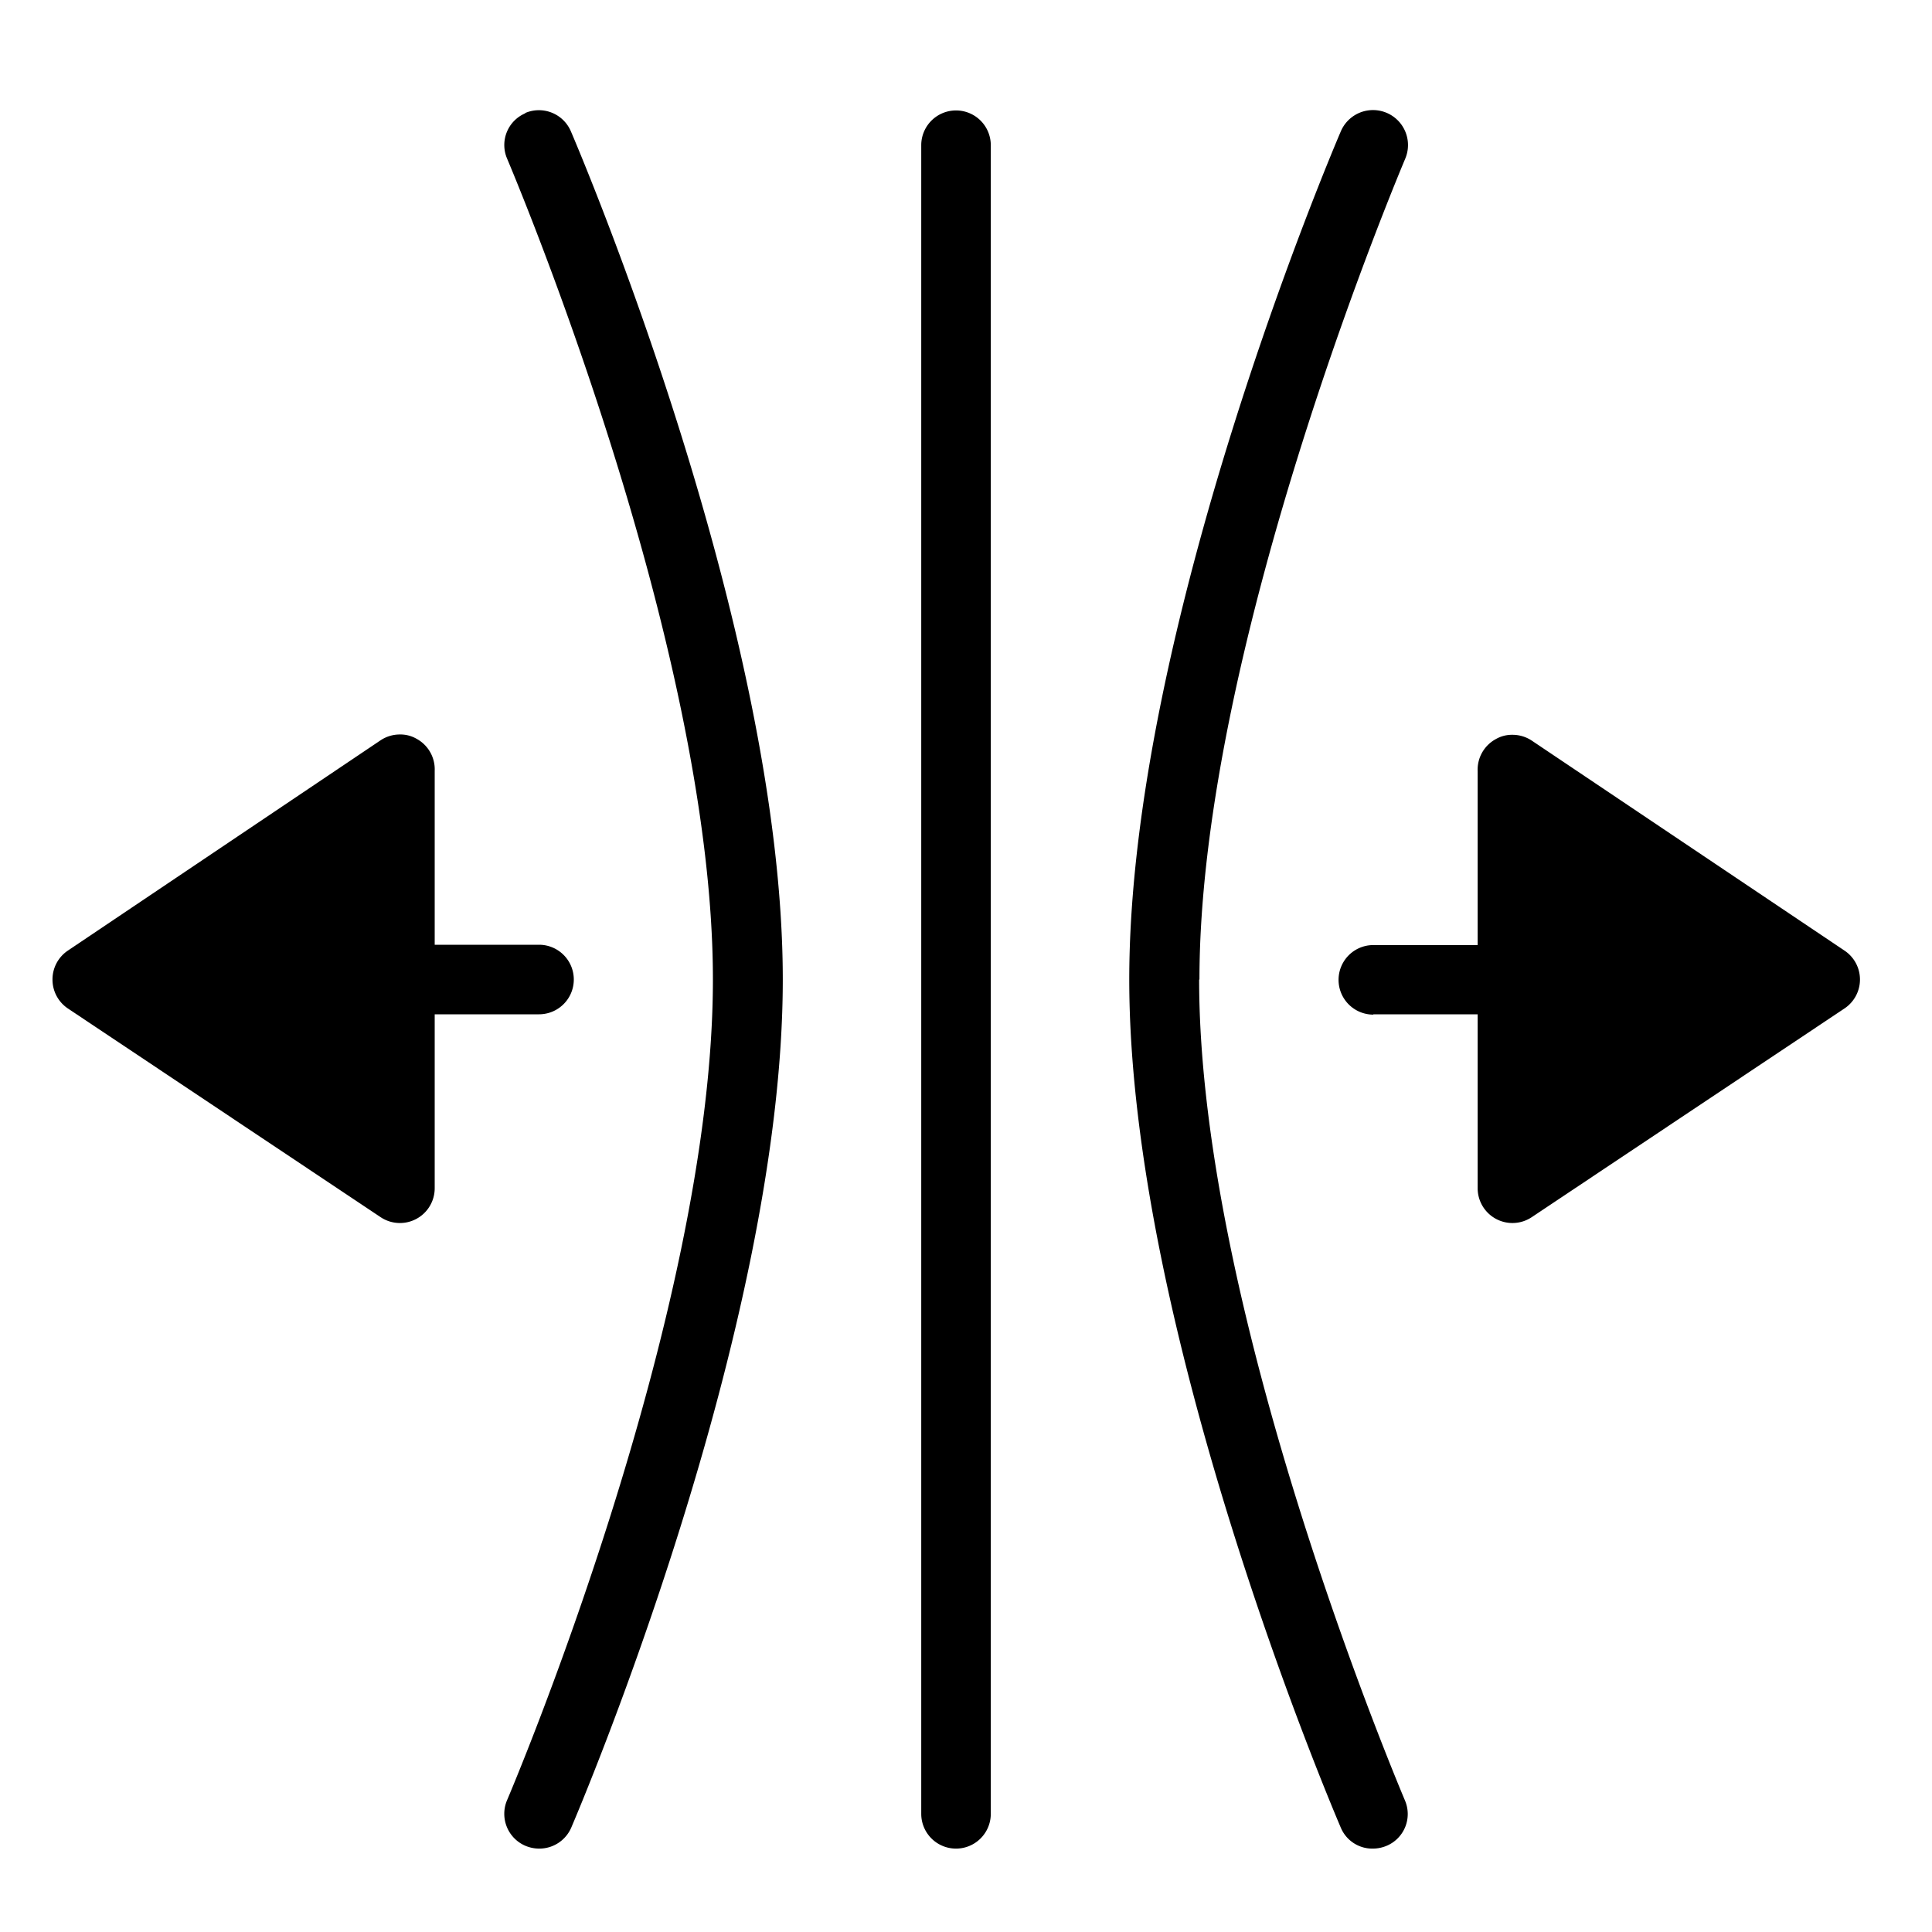 <svg id="Layer_1" data-name="Layer 1" xmlns="http://www.w3.org/2000/svg" viewBox="0 0 60 60"><path d="M42.65,31.5h3.24v5.4a1.08,1.08,0,0,0,1.68.9l9.71-6.48a1.08,1.08,0,0,0,0-1.8L47.57,23a1.08,1.08,0,0,0-.6-.18,1,1,0,0,0-.51.13,1.08,1.08,0,0,0-.57,1v5.4H42.65a1.08,1.08,0,0,0,0,2.16Z"/><path d="M29.69,3.43a1.08,1.08,0,0,0-1.08,1.08V56.33a1.08,1.08,0,1,0,2.16,0V4.51A1.08,1.08,0,0,0,29.69,3.43Z"/><path d="M1.63,30.42a1.08,1.08,0,0,0,.48.9l9.71,6.48a1.08,1.08,0,0,0,1.68-.9V31.5h3.24a1.08,1.08,0,1,0,0-2.16H13.5v-5.4a1.08,1.08,0,0,0-.57-1,1,1,0,0,0-.51-.13,1.08,1.08,0,0,0-.6.18L2.11,29.52a1.08,1.08,0,0,0-.48.9Z"/><path d="M37.25,30.42c0-10.45,6.33-25.34,6.39-25.49a1.08,1.08,0,0,0-2-.85c-.27.63-6.57,15.45-6.57,26.34s6.3,25.71,6.57,26.34a1.06,1.06,0,0,0,1,.65,1.11,1.11,0,0,0,.43-.09,1.07,1.07,0,0,0,.56-1.41c-.06-.15-6.39-15-6.39-25.49Z"/><path d="M16.31,3.52a1.07,1.07,0,0,0-.56,1.41c.06.15,6.39,15,6.39,25.49S15.81,55.76,15.75,55.9a1.08,1.08,0,0,0,.56,1.42,1.11,1.11,0,0,0,.43.09,1.08,1.08,0,0,0,1-.65c.27-.63,6.57-15.45,6.57-26.34S18,4.71,17.73,4.08a1.08,1.08,0,0,0-1.42-.57Z"/></svg>